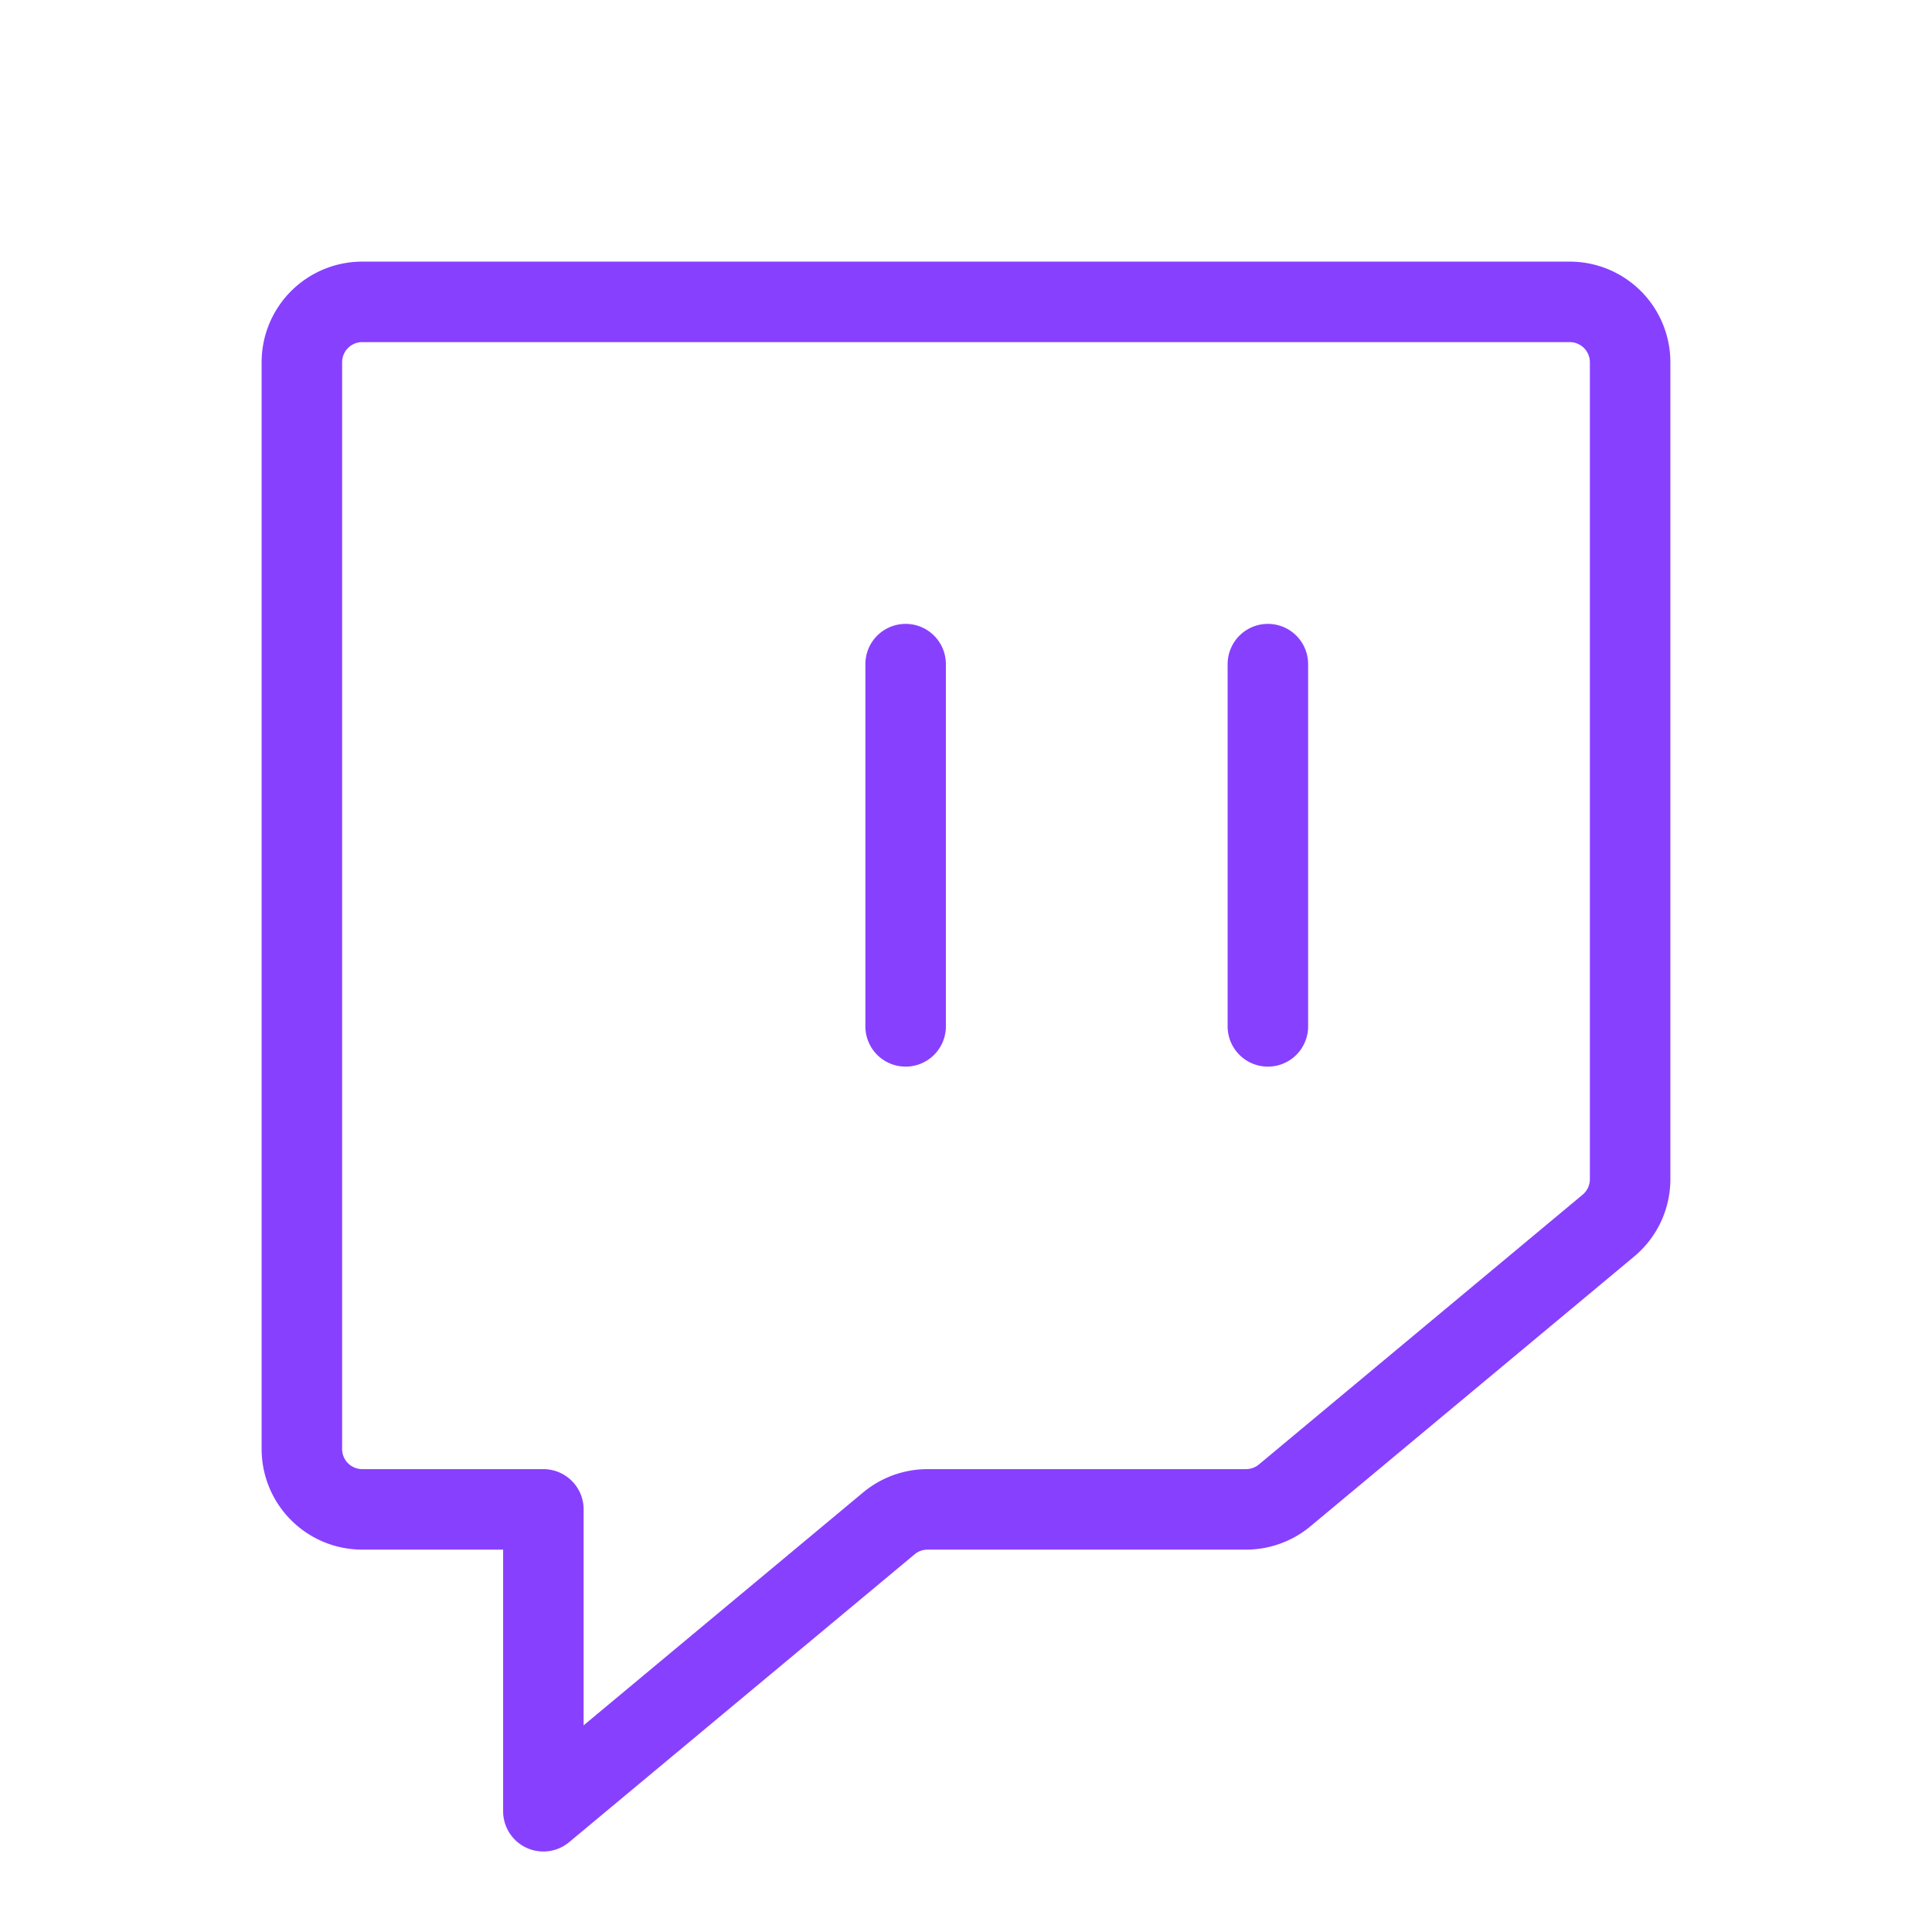 <svg xmlns="http://www.w3.org/2000/svg" width="24" height="24" fill="none"><path stroke="#8840FF" stroke-linecap="round" stroke-linejoin="round" d="M15.75 8.25v4.5m-4.5-4.5v4.5m4.229 6h-3.957a.75.75 0 0 0-.48.174L6.75 22.5v-3.75H4.5a.75.75 0 0 1-.75-.75V4.5a.75.75 0 0 1 .75-.75h15a.75.75 0 0 1 .75.75v10.149a.75.75 0 0 1-.27.576l-4.021 3.351a.75.75 0 0 1-.48.174Z"/></svg>